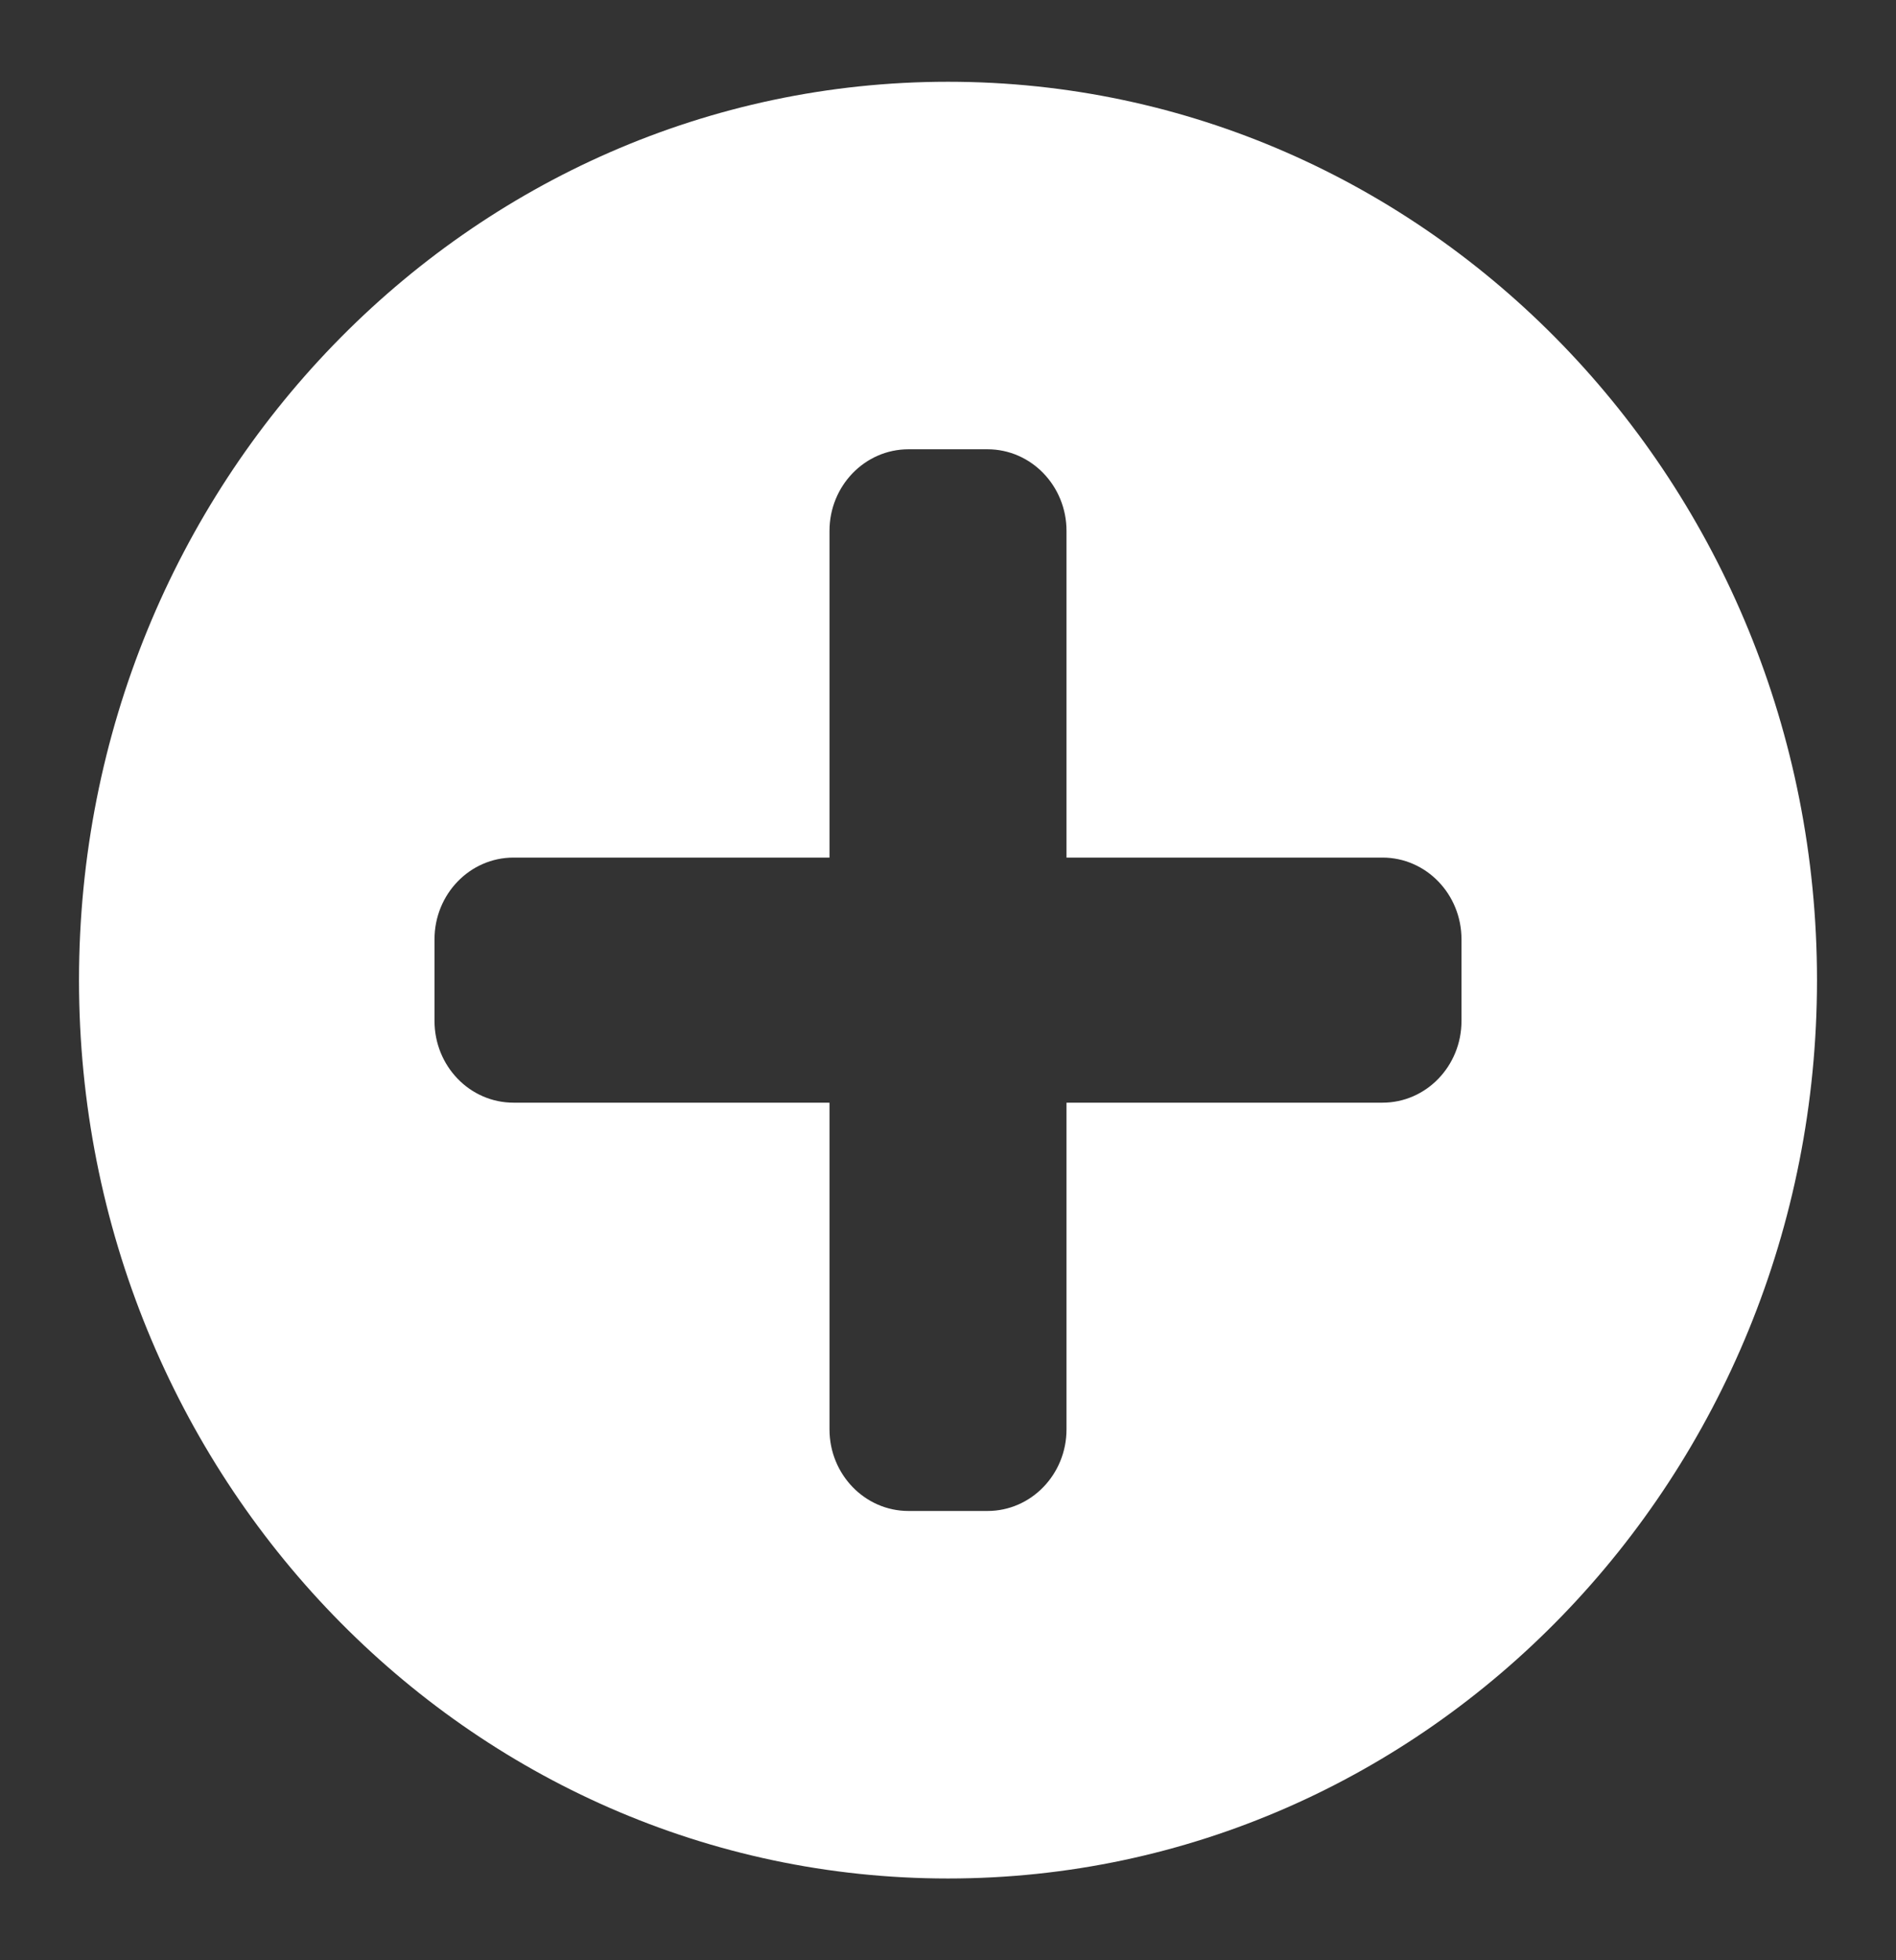 <?xml version="1.0" encoding="UTF-8"?>
<svg xmlns="http://www.w3.org/2000/svg" xmlns:xlink="http://www.w3.org/1999/xlink" width="30px" height="31px" viewBox="0 0 30 31" version="1.1">
<rect x="0" y="0" width="30" height="31" fill="#333333" stroke="none"/>
<g id="surface1">
<path style=" stroke:none;fill-rule:evenodd;fill:rgb(100%,100%,100%);fill-opacity:1;" d="M 1.25 15.5 C 1.25 7.652 7.406 1.293 15 1.293 C 22.594 1.293 28.75 7.652 28.75 15.5 C 28.75 23.348 22.594 29.707 15 29.707 C 7.406 29.707 1.25 23.348 1.25 15.5 Z M 15.625 7.105 C 16.316 7.105 16.875 7.684 16.875 8.395 L 16.875 13.562 L 21.875 13.562 C 22.566 13.562 23.125 14.141 23.125 14.855 L 23.125 16.145 C 23.125 16.859 22.566 17.438 21.875 17.438 L 16.875 17.438 L 16.875 22.605 C 16.875 23.316 16.316 23.895 15.625 23.895 L 14.375 23.895 C 13.684 23.895 13.125 23.316 13.125 22.605 L 13.125 17.438 L 8.125 17.438 C 7.434 17.438 6.875 16.859 6.875 16.145 L 6.875 14.855 C 6.875 14.141 7.434 13.562 8.125 13.562 L 13.125 13.562 L 13.125 8.395 C 13.125 7.684 13.684 7.105 14.375 7.105 Z M 15.625 7.105 "/>
</g>
</svg>
